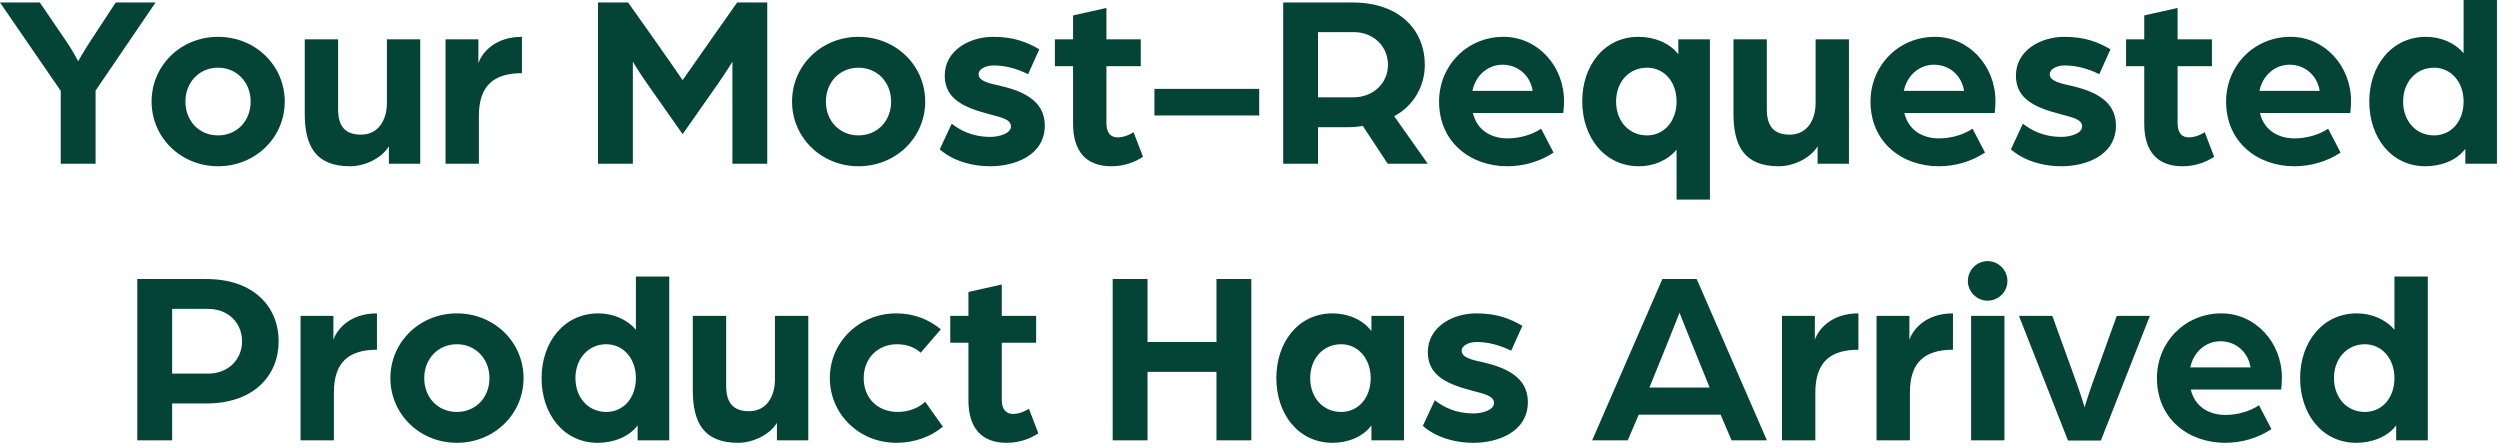 <svg width="452" height="81" viewBox="0 0 452 81" fill="none" xmlns="http://www.w3.org/2000/svg">
<path d="M10.981 29.609V16.424L0.001 0.449H7.201L11.926 7.379C13.141 9.134 14.131 11.069 14.131 11.069C14.131 11.069 15.256 9.089 16.381 7.379L20.926 0.449H28.126L17.281 16.379V29.609H10.981ZM39.421 30.059C32.716 30.059 27.406 24.884 27.406 18.359C27.406 11.834 32.716 6.659 39.421 6.659C46.171 6.659 51.481 11.834 51.481 18.359C51.481 24.884 46.171 30.059 39.421 30.059ZM39.421 24.479C42.796 24.479 45.316 21.914 45.316 18.359C45.316 14.849 42.796 12.239 39.421 12.239C36.046 12.239 33.526 14.849 33.526 18.359C33.526 21.914 36.046 24.479 39.421 24.479ZM63.29 30.059C57.08 30.059 55.1 26.414 55.1 20.564V7.109H61.13V19.754C61.13 22.904 62.48 24.344 65.27 24.344C68.42 24.344 69.95 21.689 69.95 18.629V7.109H75.98V29.609H70.31V26.459C68.96 28.664 65.9 30.059 63.29 30.059ZM80.552 29.609V7.109H86.492V11.429C87.122 9.584 89.417 6.659 94.367 6.659V13.229C89.147 13.229 86.582 15.614 86.582 20.969V29.609H80.552ZM108.119 29.609V0.449H113.564L118.154 6.929C119.864 9.314 123.419 14.489 123.419 14.489C123.419 14.489 127.019 9.359 128.684 6.974L133.274 0.449H138.719V29.609H132.419V11.159C132.419 11.159 131.294 13.004 129.764 15.209L123.419 24.254L117.029 15.164C115.544 13.049 114.419 11.159 114.419 11.159V29.609H108.119ZM155.217 30.059C148.512 30.059 143.202 24.884 143.202 18.359C143.202 11.834 148.512 6.659 155.217 6.659C161.967 6.659 167.277 11.834 167.277 18.359C167.277 24.884 161.967 30.059 155.217 30.059ZM155.217 24.479C158.592 24.479 161.112 21.914 161.112 18.359C161.112 14.849 158.592 12.239 155.217 12.239C151.842 12.239 149.322 14.849 149.322 18.359C149.322 21.914 151.842 24.479 155.217 24.479ZM179.089 30.059C174.274 30.059 171.169 28.169 169.909 26.999L172.069 22.364C173.599 23.534 175.714 24.749 179.089 24.749C180.484 24.749 182.779 24.209 182.779 22.859C182.779 21.509 180.844 21.194 178.909 20.654C174.454 19.484 170.809 17.999 170.809 13.679C170.809 9.089 175.309 6.659 179.539 6.659C183.229 6.659 185.569 7.559 187.909 8.909L185.884 13.409C183.679 12.329 181.609 11.834 179.629 11.834C178.234 11.834 176.929 12.464 176.929 13.409C176.929 14.669 178.819 15.074 180.889 15.524C184.714 16.424 188.899 18.089 188.899 22.679C188.899 28.214 183.274 30.059 179.089 30.059ZM200.941 30.059C196.441 30.059 194.011 27.449 194.011 22.364V11.969H190.726V7.109H194.011V2.789L200.041 1.439V7.109H206.251V11.969H200.041V22.274C200.041 24.209 200.986 24.839 202.066 24.839C203.506 24.839 204.766 24.029 204.946 23.894L206.656 28.349C205.306 29.249 203.326 30.059 200.941 30.059ZM208.719 20.879V16.064H227.664V20.879H208.719ZM232.001 29.609V0.449H244.511C253.106 0.449 257.606 5.489 257.606 11.744C257.606 15.479 255.671 19.079 252.071 21.014L258.146 29.609H250.901L246.401 22.769C245.546 22.904 244.781 22.994 243.926 22.994H238.301V29.609H232.001ZM238.301 17.594H244.691C248.381 17.594 250.946 14.939 250.946 11.744C250.946 8.414 248.381 5.804 244.736 5.804H238.301V17.594ZM272.514 30.059C265.944 30.059 260.184 25.784 260.184 18.359C260.184 11.879 265.224 6.659 271.839 6.659C277.959 6.659 282.774 11.879 282.774 18.269C282.774 19.349 282.639 20.429 282.639 20.429H266.304C267.024 23.534 269.589 25.019 272.559 25.019C274.719 25.019 276.969 24.389 278.634 23.264L280.884 27.584C278.364 29.249 275.439 30.059 272.514 30.059ZM266.214 16.424H277.104C276.654 13.589 274.404 11.699 271.659 11.699C269.049 11.699 266.799 13.589 266.214 16.424ZM303.123 36.089V27.044C301.503 29.024 298.938 30.059 296.328 30.059C290.118 30.059 286.068 24.839 286.068 18.314C286.068 11.879 290.028 6.659 296.238 6.659C298.938 6.659 301.773 7.649 303.438 9.809V7.109H309.153V36.089H303.123ZM297.768 24.479C300.873 24.479 303.123 21.914 303.123 18.359C303.123 14.759 300.873 12.239 297.768 12.239C294.528 12.239 292.188 14.804 292.188 18.359C292.188 21.914 294.528 24.479 297.768 24.479ZM321.601 30.059C315.391 30.059 313.411 26.414 313.411 20.564V7.109H319.441V19.754C319.441 22.904 320.791 24.344 323.581 24.344C326.731 24.344 328.261 21.689 328.261 18.629V7.109H334.291V29.609H328.621V26.459C327.271 28.664 324.211 30.059 321.601 30.059ZM350.517 30.059C343.947 30.059 338.187 25.784 338.187 18.359C338.187 11.879 343.227 6.659 349.842 6.659C355.962 6.659 360.777 11.879 360.777 18.269C360.777 19.349 360.642 20.429 360.642 20.429H344.307C345.027 23.534 347.592 25.019 350.562 25.019C352.722 25.019 354.972 24.389 356.637 23.264L358.887 27.584C356.367 29.249 353.442 30.059 350.517 30.059ZM344.217 16.424H355.107C354.657 13.589 352.407 11.699 349.662 11.699C347.052 11.699 344.802 13.589 344.217 16.424ZM372.756 30.059C367.941 30.059 364.836 28.169 363.576 26.999L365.736 22.364C367.266 23.534 369.381 24.749 372.756 24.749C374.151 24.749 376.446 24.209 376.446 22.859C376.446 21.509 374.511 21.194 372.576 20.654C368.121 19.484 364.476 17.999 364.476 13.679C364.476 9.089 368.976 6.659 373.206 6.659C376.896 6.659 379.236 7.559 381.576 8.909L379.551 13.409C377.346 12.329 375.276 11.834 373.296 11.834C371.901 11.834 370.596 12.464 370.596 13.409C370.596 14.669 372.486 15.074 374.556 15.524C378.381 16.424 382.566 18.089 382.566 22.679C382.566 28.214 376.941 30.059 372.756 30.059ZM394.608 30.059C390.108 30.059 387.678 27.449 387.678 22.364V11.969H384.393V7.109H387.678V2.789L393.708 1.439V7.109H399.918V11.969H393.708V22.274C393.708 24.209 394.653 24.839 395.733 24.839C397.173 24.839 398.433 24.029 398.613 23.894L400.323 28.349C398.973 29.249 396.993 30.059 394.608 30.059ZM414.809 30.059C408.239 30.059 402.479 25.784 402.479 18.359C402.479 11.879 407.519 6.659 414.134 6.659C420.254 6.659 425.069 11.879 425.069 18.269C425.069 19.349 424.934 20.429 424.934 20.429H408.599C409.319 23.534 411.884 25.019 414.854 25.019C417.014 25.019 419.264 24.389 420.929 23.264L423.179 27.584C420.659 29.249 417.734 30.059 414.809 30.059ZM408.509 16.424H419.399C418.949 13.589 416.699 11.699 413.954 11.699C411.344 11.699 409.094 13.589 408.509 16.424ZM438.533 30.059C432.323 30.059 428.363 24.839 428.363 18.359C428.363 11.879 432.413 6.659 438.623 6.659C441.233 6.659 443.798 7.694 445.418 9.629V-0.001H451.448V29.609H445.733V26.909C444.113 29.069 441.233 30.059 438.533 30.059ZM440.063 24.479C443.168 24.479 445.418 21.959 445.418 18.359C445.418 14.849 443.168 12.239 440.063 12.239C436.823 12.239 434.483 14.849 434.483 18.359C434.483 21.914 436.823 24.479 440.063 24.479ZM24.821 79.609V50.449H37.331C45.881 50.449 50.381 55.489 50.381 61.699C50.381 67.909 45.881 72.949 37.286 72.949H31.121V79.609H24.821ZM31.121 67.549H37.601C41.336 67.549 43.766 64.939 43.766 61.699C43.766 58.459 41.336 55.849 37.646 55.849H31.121V67.549ZM54.339 79.609V57.109H60.279V61.429C60.908 59.584 63.203 56.659 68.153 56.659V63.229C62.934 63.229 60.368 65.614 60.368 70.969V79.609H54.339ZM82.597 80.059C75.892 80.059 70.582 74.884 70.582 68.359C70.582 61.834 75.892 56.659 82.597 56.659C89.347 56.659 94.657 61.834 94.657 68.359C94.657 74.884 89.347 80.059 82.597 80.059ZM82.597 74.479C85.972 74.479 88.492 71.914 88.492 68.359C88.492 64.849 85.972 62.239 82.597 62.239C79.222 62.239 76.702 64.849 76.702 68.359C76.702 71.914 79.222 74.479 82.597 74.479ZM108.086 80.059C101.876 80.059 97.916 74.839 97.916 68.359C97.916 61.879 101.966 56.659 108.176 56.659C110.786 56.659 113.351 57.694 114.971 59.629V49.999H121.001V79.609H115.286V76.909C113.666 79.069 110.786 80.059 108.086 80.059ZM109.616 74.479C112.721 74.479 114.971 71.959 114.971 68.359C114.971 64.849 112.721 62.239 109.616 62.239C106.376 62.239 104.036 64.849 104.036 68.359C104.036 71.914 106.376 74.479 109.616 74.479ZM133.449 80.059C127.239 80.059 125.259 76.414 125.259 70.564V57.109H131.289V69.754C131.289 72.904 132.639 74.344 135.429 74.344C138.579 74.344 140.109 71.689 140.109 68.629V57.109H146.139V79.609H140.469V76.459C139.119 78.664 136.059 80.059 133.449 80.059ZM162.051 80.059C155.346 80.059 150.036 74.884 150.036 68.359C150.036 61.834 155.346 56.659 162.051 56.659C165.156 56.659 167.856 57.694 170.106 59.539L166.461 63.769C165.426 62.824 163.986 62.239 162.186 62.239C158.676 62.239 156.156 64.804 156.156 68.359C156.156 71.869 158.541 74.479 162.366 74.479C164.256 74.479 166.101 73.759 167.271 72.634L170.466 77.134C168.306 78.979 165.291 80.059 162.051 80.059ZM182.022 80.059C177.522 80.059 175.092 77.449 175.092 72.364V61.969H171.807V57.109H175.092V52.789L181.122 51.439V57.109H187.332V61.969H181.122V72.274C181.122 74.209 182.067 74.839 183.147 74.839C184.587 74.839 185.847 74.029 186.027 73.894L187.737 78.349C186.387 79.249 184.407 80.059 182.022 80.059ZM201.173 79.609V50.449H207.473V61.834H219.938V50.449H226.238V79.609H219.938V67.234H207.473V79.609H201.173ZM240.933 80.059C234.723 80.059 230.763 74.839 230.763 68.359C230.763 61.879 234.723 56.659 240.933 56.659C243.543 56.659 246.333 57.694 247.953 59.854V57.109H253.848V79.609H247.953V76.909C246.378 79.069 243.543 80.059 240.933 80.059ZM242.463 74.479C245.568 74.479 247.818 71.959 247.818 68.359C247.818 64.849 245.568 62.239 242.463 62.239C239.223 62.239 236.883 64.849 236.883 68.359C236.883 71.914 239.223 74.479 242.463 74.479ZM266.43 80.059C261.615 80.059 258.51 78.169 257.25 76.999L259.41 72.364C260.94 73.534 263.055 74.749 266.43 74.749C267.825 74.749 270.12 74.209 270.12 72.859C270.12 71.509 268.185 71.194 266.25 70.654C261.795 69.484 258.15 67.999 258.15 63.679C258.15 59.089 262.65 56.659 266.88 56.659C270.57 56.659 272.91 57.559 275.25 58.909L273.225 63.409C271.02 62.329 268.95 61.834 266.97 61.834C265.575 61.834 264.27 62.464 264.27 63.409C264.27 64.669 266.16 65.074 268.23 65.524C272.055 66.424 276.24 68.089 276.24 72.679C276.24 78.214 270.615 80.059 266.43 80.059ZM287.865 79.609L300.555 50.449H306.765L319.455 79.609H313.065L311.085 74.974H296.28L294.3 79.609H287.865ZM298.215 70.069H309.105L305.73 61.744C304.83 59.539 303.705 56.614 303.66 56.524C303.615 56.614 302.49 59.539 301.59 61.744L298.215 70.069ZM322.185 79.609V57.109H328.125V61.429C328.755 59.584 331.05 56.659 336 56.659V63.229C330.78 63.229 328.215 65.614 328.215 70.969V79.609H322.185ZM339.28 79.609V57.109H345.22V61.429C345.85 59.584 348.145 56.659 353.095 56.659V63.229C347.875 63.229 345.31 65.614 345.31 70.969V79.609H339.28ZM356.375 79.609V57.109H362.405V79.609H356.375ZM359.345 54.364C357.41 54.364 355.79 52.744 355.79 50.809C355.79 48.829 357.41 47.209 359.345 47.209C361.325 47.209 362.945 48.829 362.945 50.809C362.945 52.744 361.325 54.364 359.345 54.364ZM373.894 79.654L365.029 57.109H371.059L375.244 68.674C376.099 71.014 376.819 73.354 376.909 73.669C376.954 73.354 377.719 70.924 378.529 68.719L382.714 57.109H388.699L379.834 79.654H373.894ZM402.307 80.059C395.737 80.059 389.977 75.784 389.977 68.359C389.977 61.879 395.017 56.659 401.632 56.659C407.752 56.659 412.567 61.879 412.567 68.269C412.567 69.349 412.432 70.429 412.432 70.429H396.097C396.817 73.534 399.382 75.019 402.352 75.019C404.512 75.019 406.762 74.389 408.427 73.264L410.677 77.584C408.157 79.249 405.232 80.059 402.307 80.059ZM396.007 66.424H406.897C406.447 63.589 404.197 61.699 401.452 61.699C398.842 61.699 396.592 63.589 396.007 66.424ZM426.031 80.059C419.821 80.059 415.861 74.839 415.861 68.359C415.861 61.879 419.911 56.659 426.121 56.659C428.731 56.659 431.296 57.694 432.916 59.629V49.999H438.946V79.609H433.231V76.909C431.611 79.069 428.731 80.059 426.031 80.059ZM427.561 74.479C430.666 74.479 432.916 71.959 432.916 68.359C432.916 64.849 430.666 62.239 427.561 62.239C424.321 62.239 421.981 64.849 421.981 68.359C421.981 71.914 424.321 74.479 427.561 74.479Z" fill="#044436"/>
</svg>
